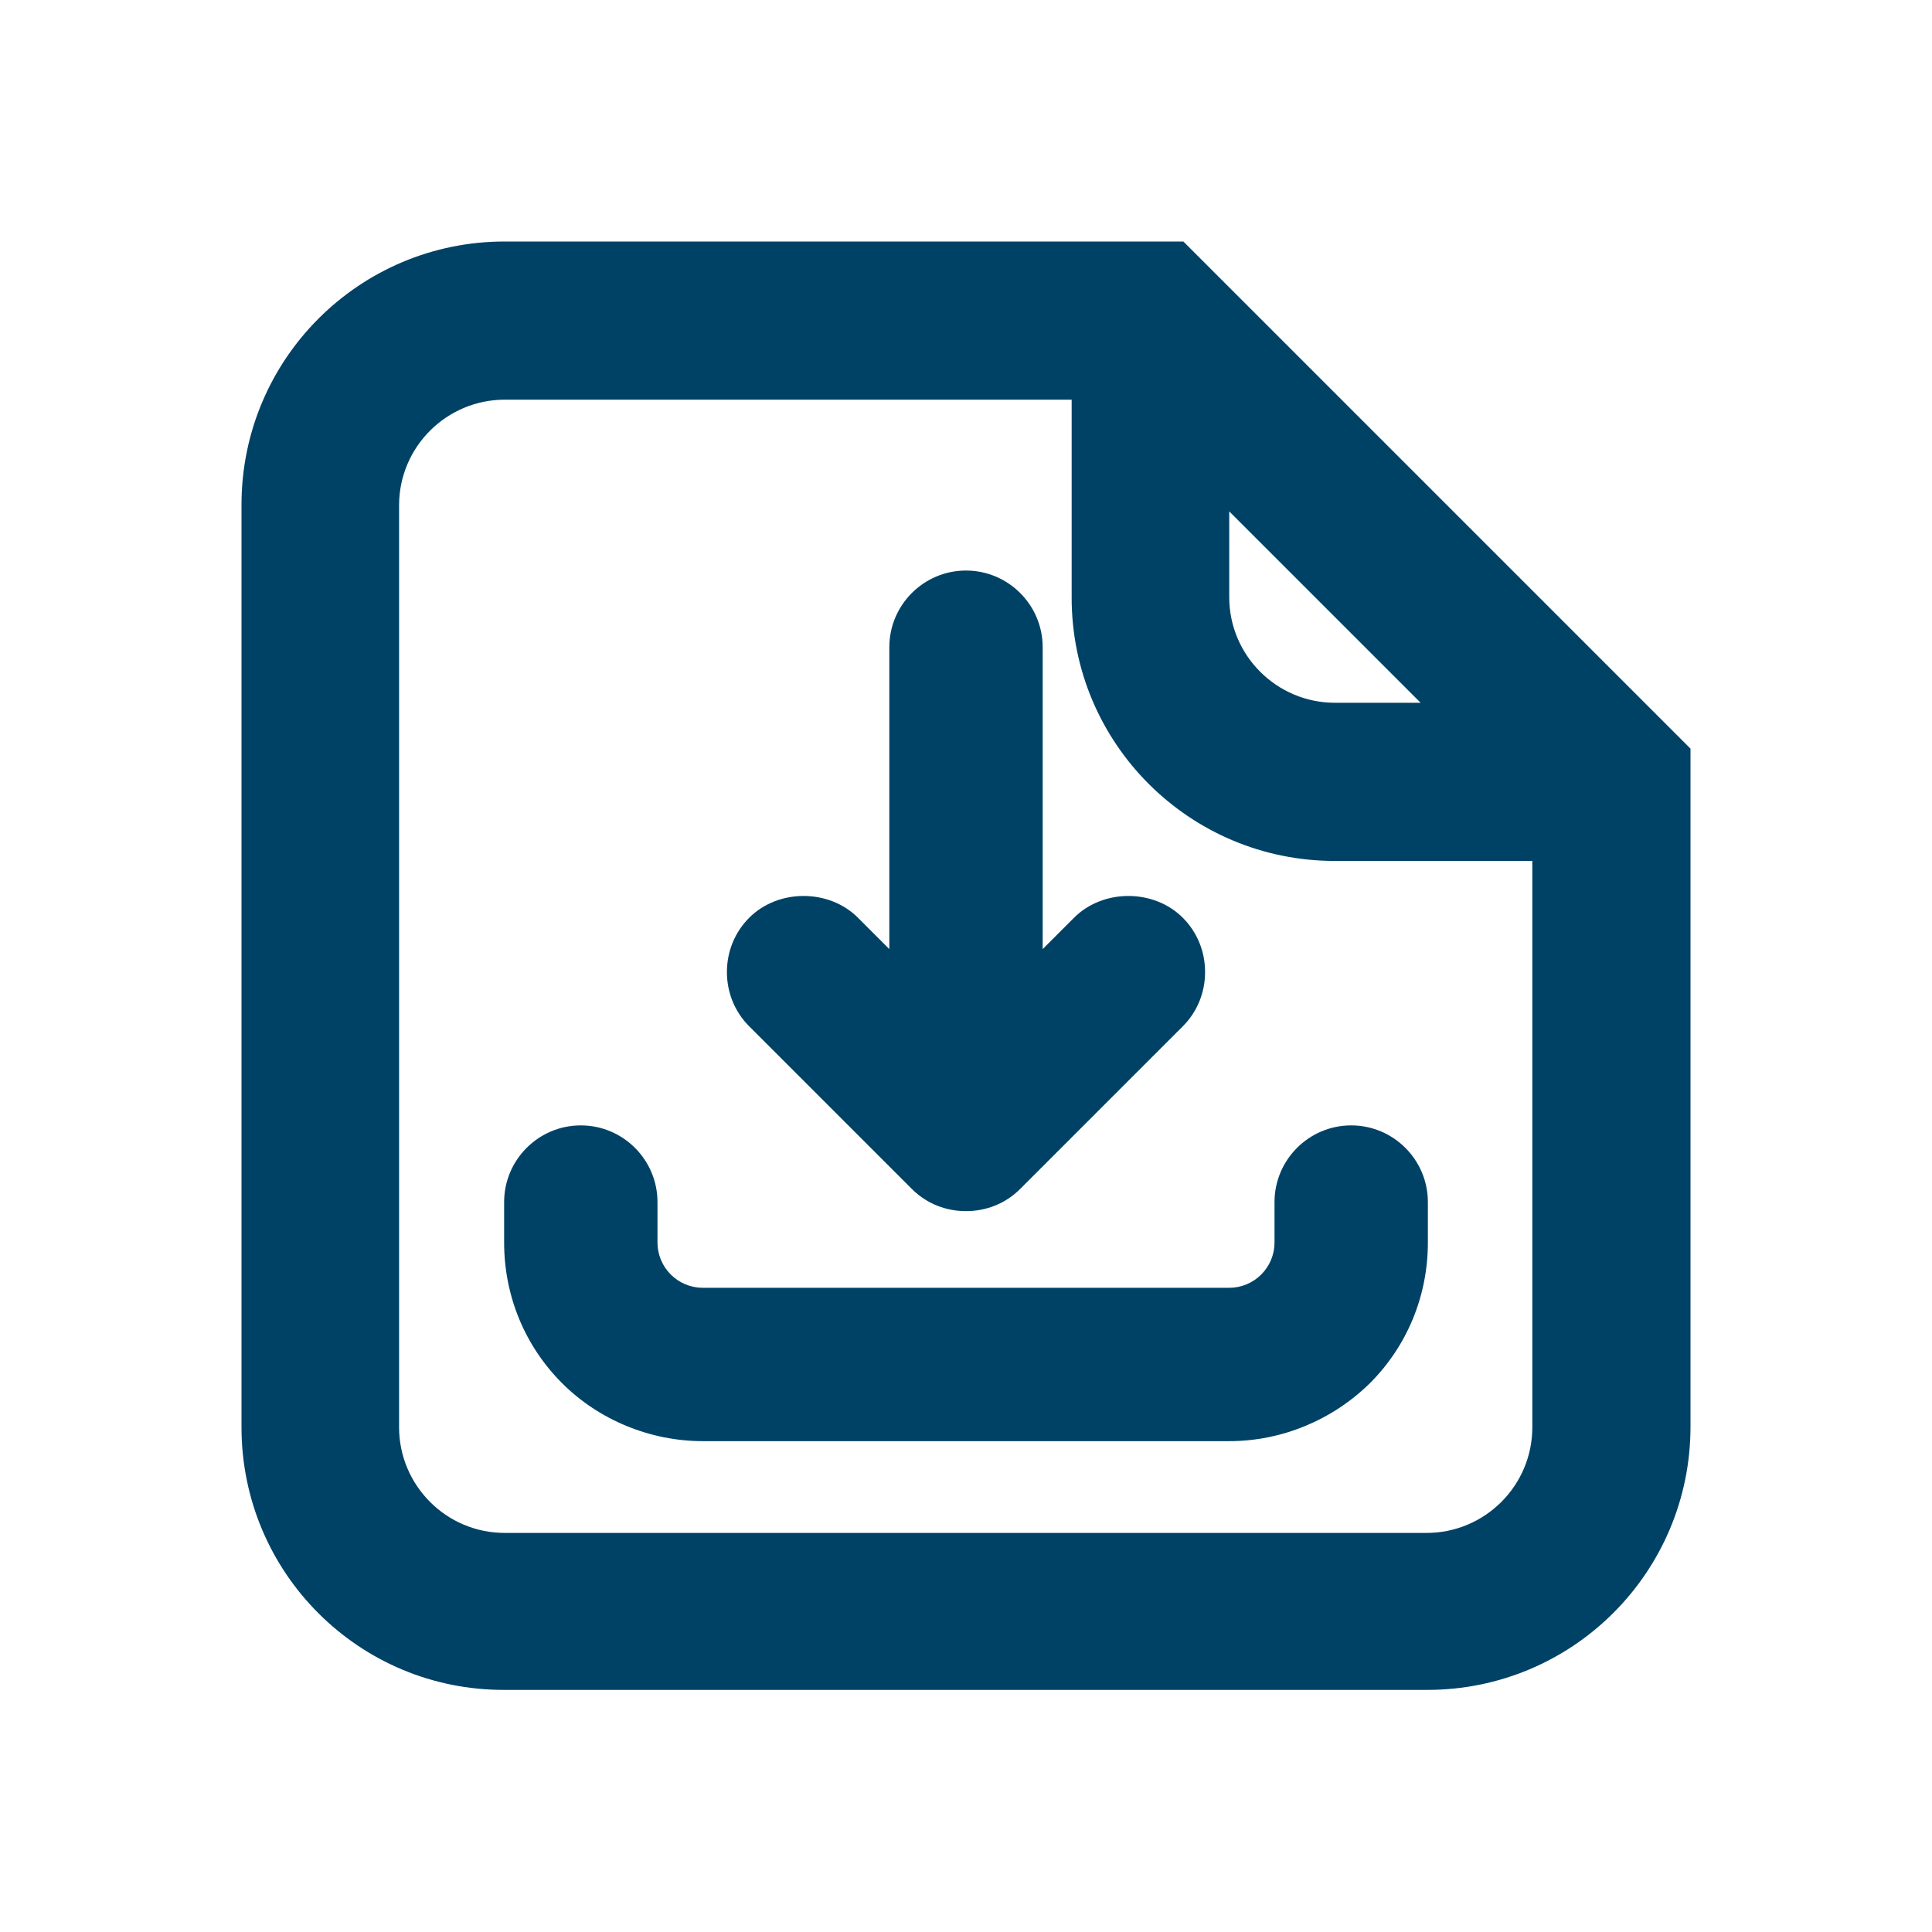<?xml version="1.0" encoding="utf-8"?>
<!-- Generator: Adobe Illustrator 26.3.1, SVG Export Plug-In . SVG Version: 6.00 Build 0)  -->
<svg version="1.1" xmlns="http://www.w3.org/2000/svg" xmlns:xlink="http://www.w3.org/1999/xlink" x="0px" y="0px"
	 viewBox="0 0 32 32" style="enable-background:new 0 0 32 32;" xml:space="preserve">
<style type="text/css">
	.st0{opacity:0.1;fill:#FF0000;}
	.st1{opacity:0.2;fill:#FF0000;}
	.st2{fill-rule:evenodd;clip-rule:evenodd;}
	.st3{fill-rule:evenodd;clip-rule:evenodd;fill:#004266;}
	.st4{fill:#27282B;}
	.st5{fill-rule:evenodd;clip-rule:evenodd;fill:#27282B;}
	.st6{fill:#004266;}
	.st7{fill:none;stroke:#27282B;stroke-width:2.7;stroke-linecap:round;stroke-linejoin:round;}
	.st8{fill:none;stroke:#004266;stroke-width:2.7;stroke-linecap:round;stroke-linejoin:round;}
	.st9{fill:none;stroke:#000000;stroke-width:2.7;stroke-linecap:round;stroke-linejoin:round;}
	.st10{fill:#FFFFFF;}
</style>
<g id="safe-area">
</g>
<g id="Icons">
	<g>
		<path class="st3" d="M8.36,6.62c-0.96,0-1.75,0.78-1.75,1.75v15.27c0,0.96,0.78,1.75,1.75,1.75h15.27c0.96,0,1.75-0.78,1.75-1.75
			v-9.38h-3.27c-2.41,0-4.36-1.95-4.36-4.36V6.62H8.36z M20.36,8.47l3.17,3.17h-1.42c-0.96,0-1.75-0.78-1.75-1.75V8.47z M4,8.36
			C4,5.95,5.95,4,8.36,4H19.6l8.4,8.4v11.23c0,2.41-1.95,4.36-4.36,4.36H8.36C5.95,28,4,26.05,4,23.64V8.36z"/>
		<g>
			<path class="st6" d="M15.1,19.69c0.25,0.25,0.57,0.37,0.9,0.37s0.65-0.12,0.9-0.37L19.59,17c0.24-0.24,0.37-0.56,0.37-0.9
				s-0.13-0.66-0.37-0.9c-0.48-0.48-1.32-0.48-1.8,0l-0.52,0.52v-5c0-0.7-0.57-1.27-1.27-1.27s-1.27,0.57-1.27,1.27v5l-0.52-0.52
				c-0.48-0.48-1.32-0.48-1.8,0c-0.24,0.24-0.37,0.56-0.37,0.9s0.13,0.66,0.37,0.9L15.1,19.69z"/>
			<path class="st6" d="M22.38,18.64c-0.7,0-1.27,0.57-1.27,1.27v0.67c0,0.2-0.08,0.39-0.22,0.53c-0.14,0.14-0.33,0.22-0.53,0.22
				h-8.72c-0.2,0-0.39-0.08-0.53-0.22c-0.14-0.14-0.22-0.33-0.22-0.53v-0.67c0-0.7-0.57-1.27-1.27-1.27c-0.7,0-1.27,0.57-1.27,1.27
				v0.67c0,0.88,0.34,1.71,0.96,2.33c0.61,0.61,1.46,0.96,2.33,0.96h8.72c0.87,0,1.71-0.35,2.33-0.96c0.62-0.62,0.96-1.45,0.96-2.33
				v-0.67C23.65,19.21,23.08,18.64,22.38,18.64z"/>
		</g>
	</g>
</g>
</svg>
